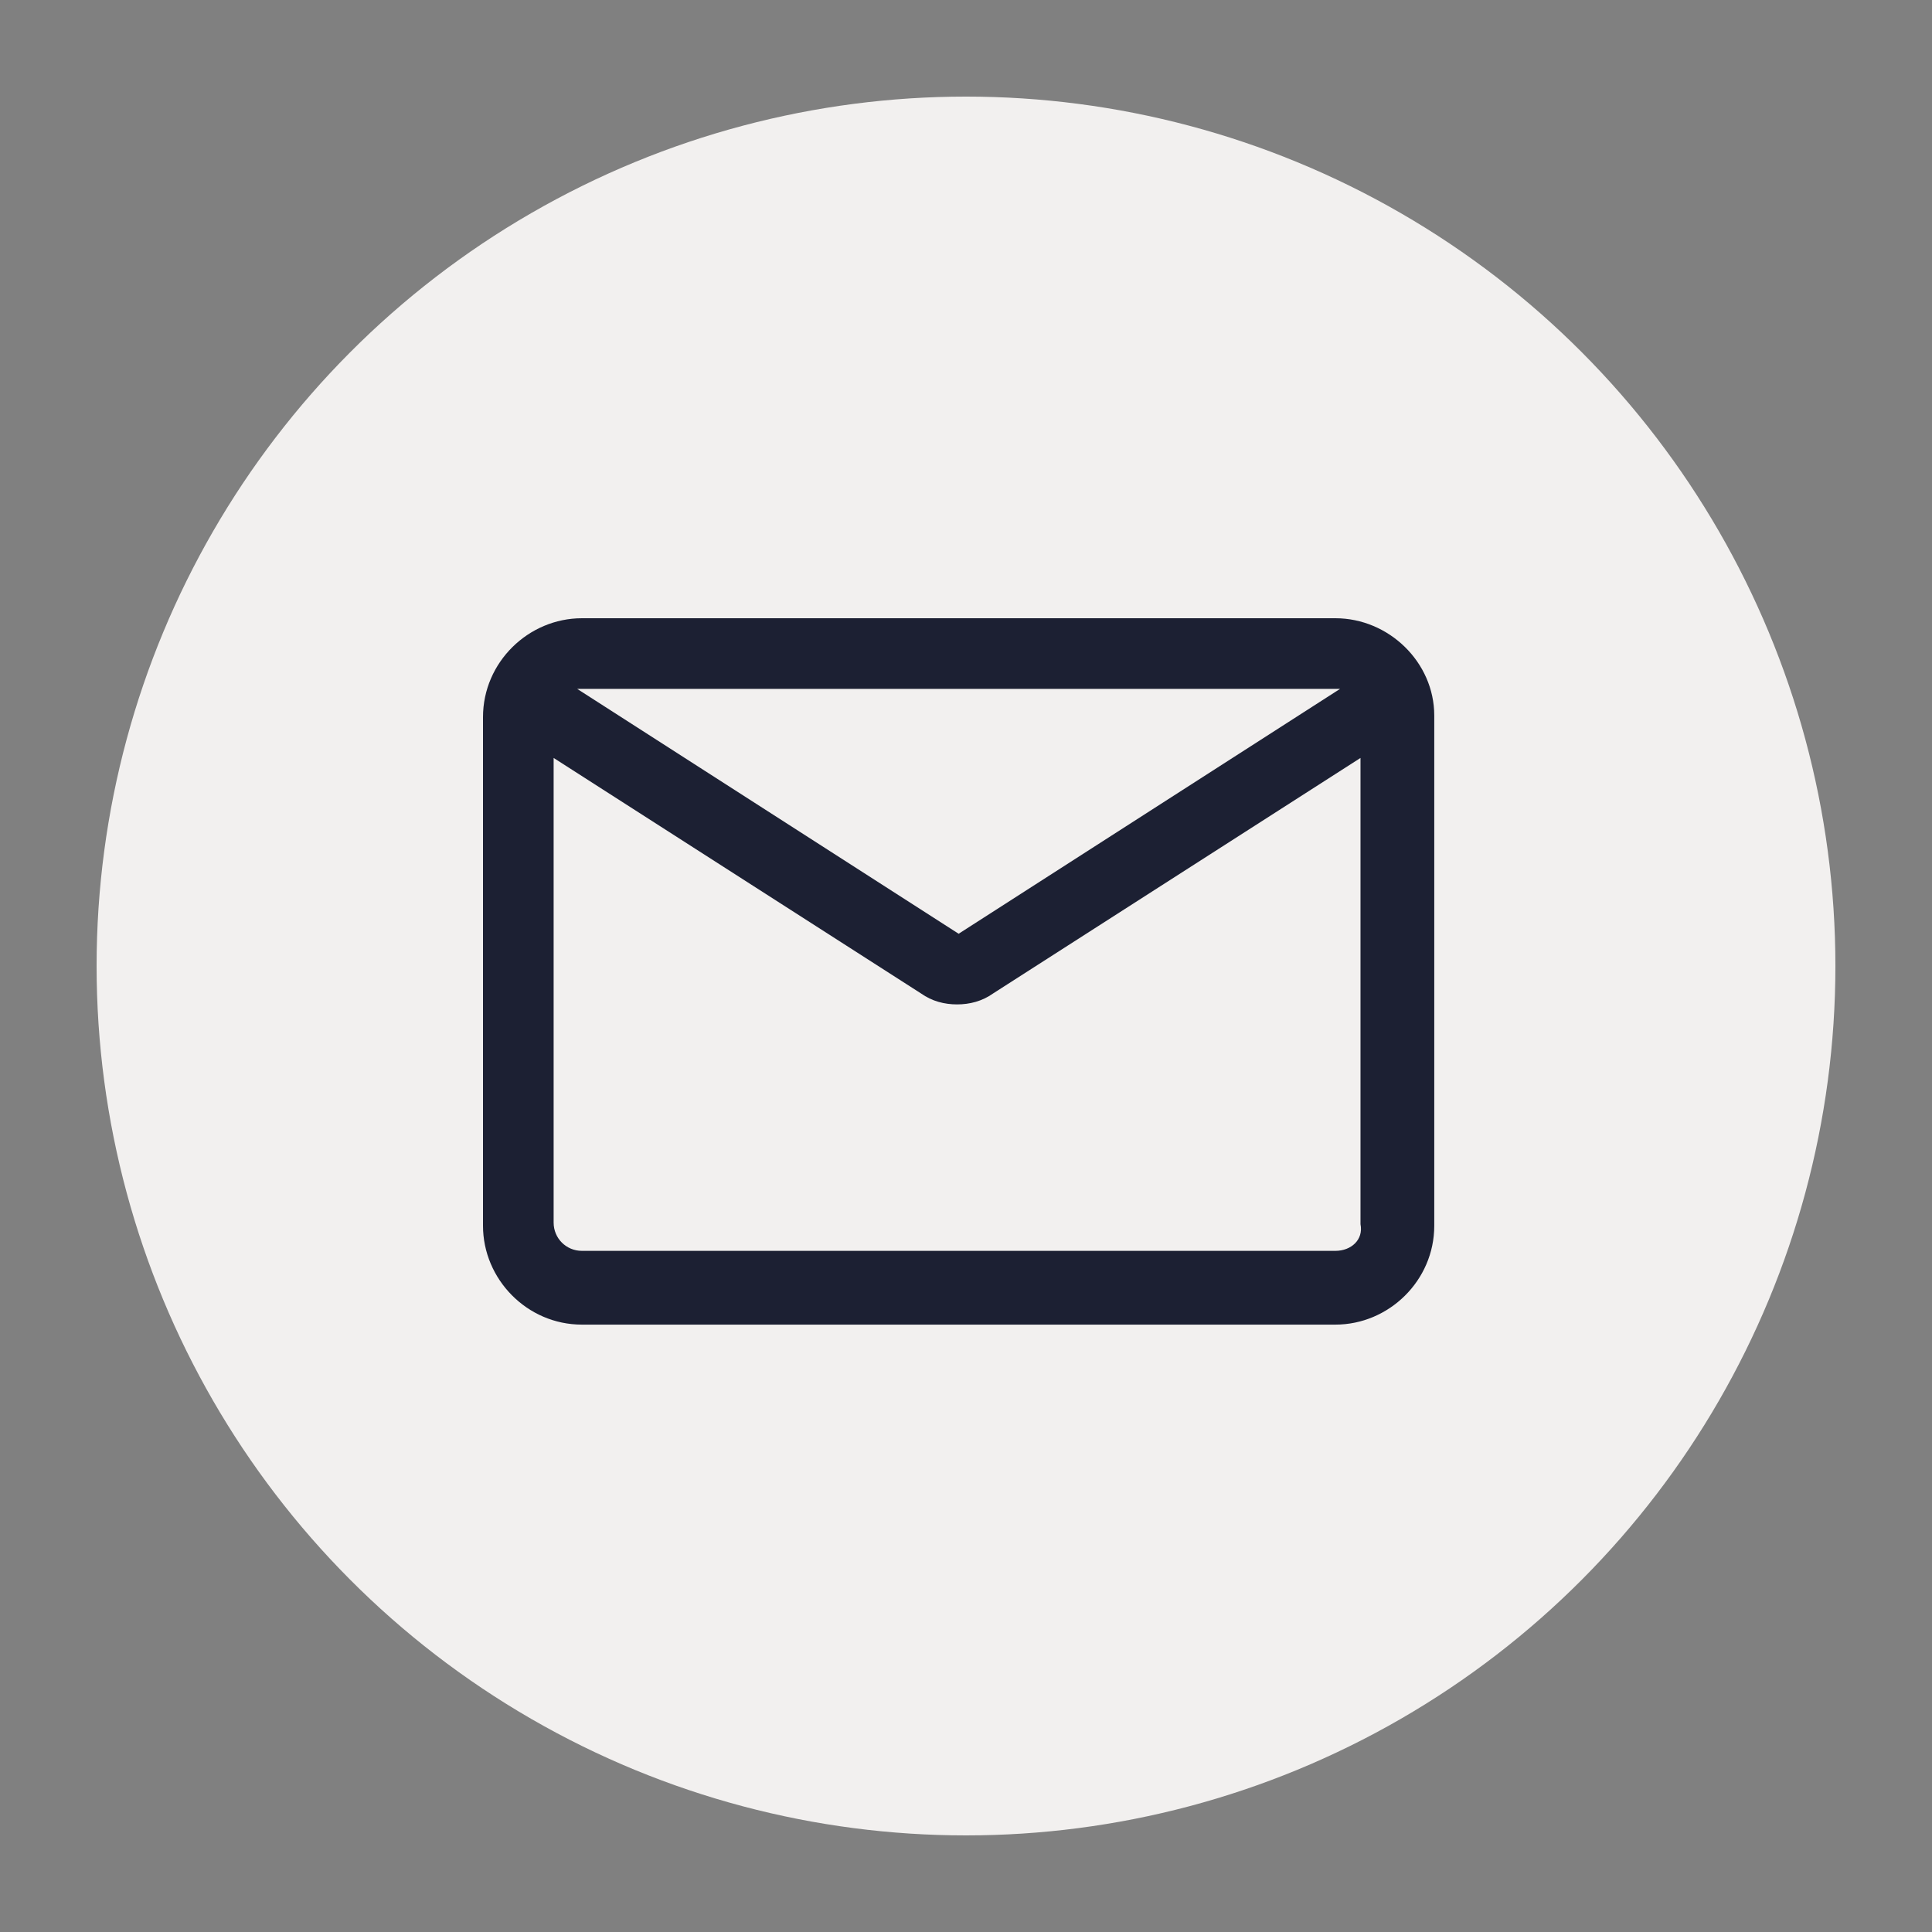 <?xml version="1.0" encoding="UTF-8"?>
<svg width="100px" height="100px" viewBox="0 0 100 100" version="1.1" xmlns="http://www.w3.org/2000/svg" xmlns:xlink="http://www.w3.org/1999/xlink">
    <rect x="0" y="0" width="100" height="100" fill="#808080" stroke="none"/>
    <title>email</title>
    <g id="email" stroke="none" stroke-width="1" fill="none" fill-rule="evenodd">
        <circle id="Oval" fill="#F2F0EF" cx="50" cy="50" r="45"></circle>
        <g id="Group" transform="translate(25, 32)" fill="#1C2033" fill-rule="nonzero">
            <path d="M44.119,0 L5.119,0 C2.356,0 0,2.275 0,5.119 L0,31.444 C0,34.206 2.275,36.562 5.119,36.562 L44.119,36.562 C46.881,36.562 49.237,34.288 49.237,31.444 L49.237,5.037 C49.237,2.275 46.881,0 44.119,0 Z M44.119,3.656 C44.2,3.656 44.281,3.656 44.362,3.656 L24.619,16.331 L4.875,3.656 C4.956,3.656 5.037,3.656 5.119,3.656 L44.119,3.656 Z M44.119,32.744 L5.119,32.744 C4.306,32.744 3.656,32.094 3.656,31.281 L3.656,7.231 L22.669,19.419 C23.238,19.825 23.887,19.988 24.538,19.988 C25.188,19.988 25.837,19.825 26.406,19.419 L45.419,7.231 L45.419,31.363 C45.581,32.175 44.931,32.744 44.119,32.744 Z" id="Shape"></path>
        </g>
    </g>
</svg>